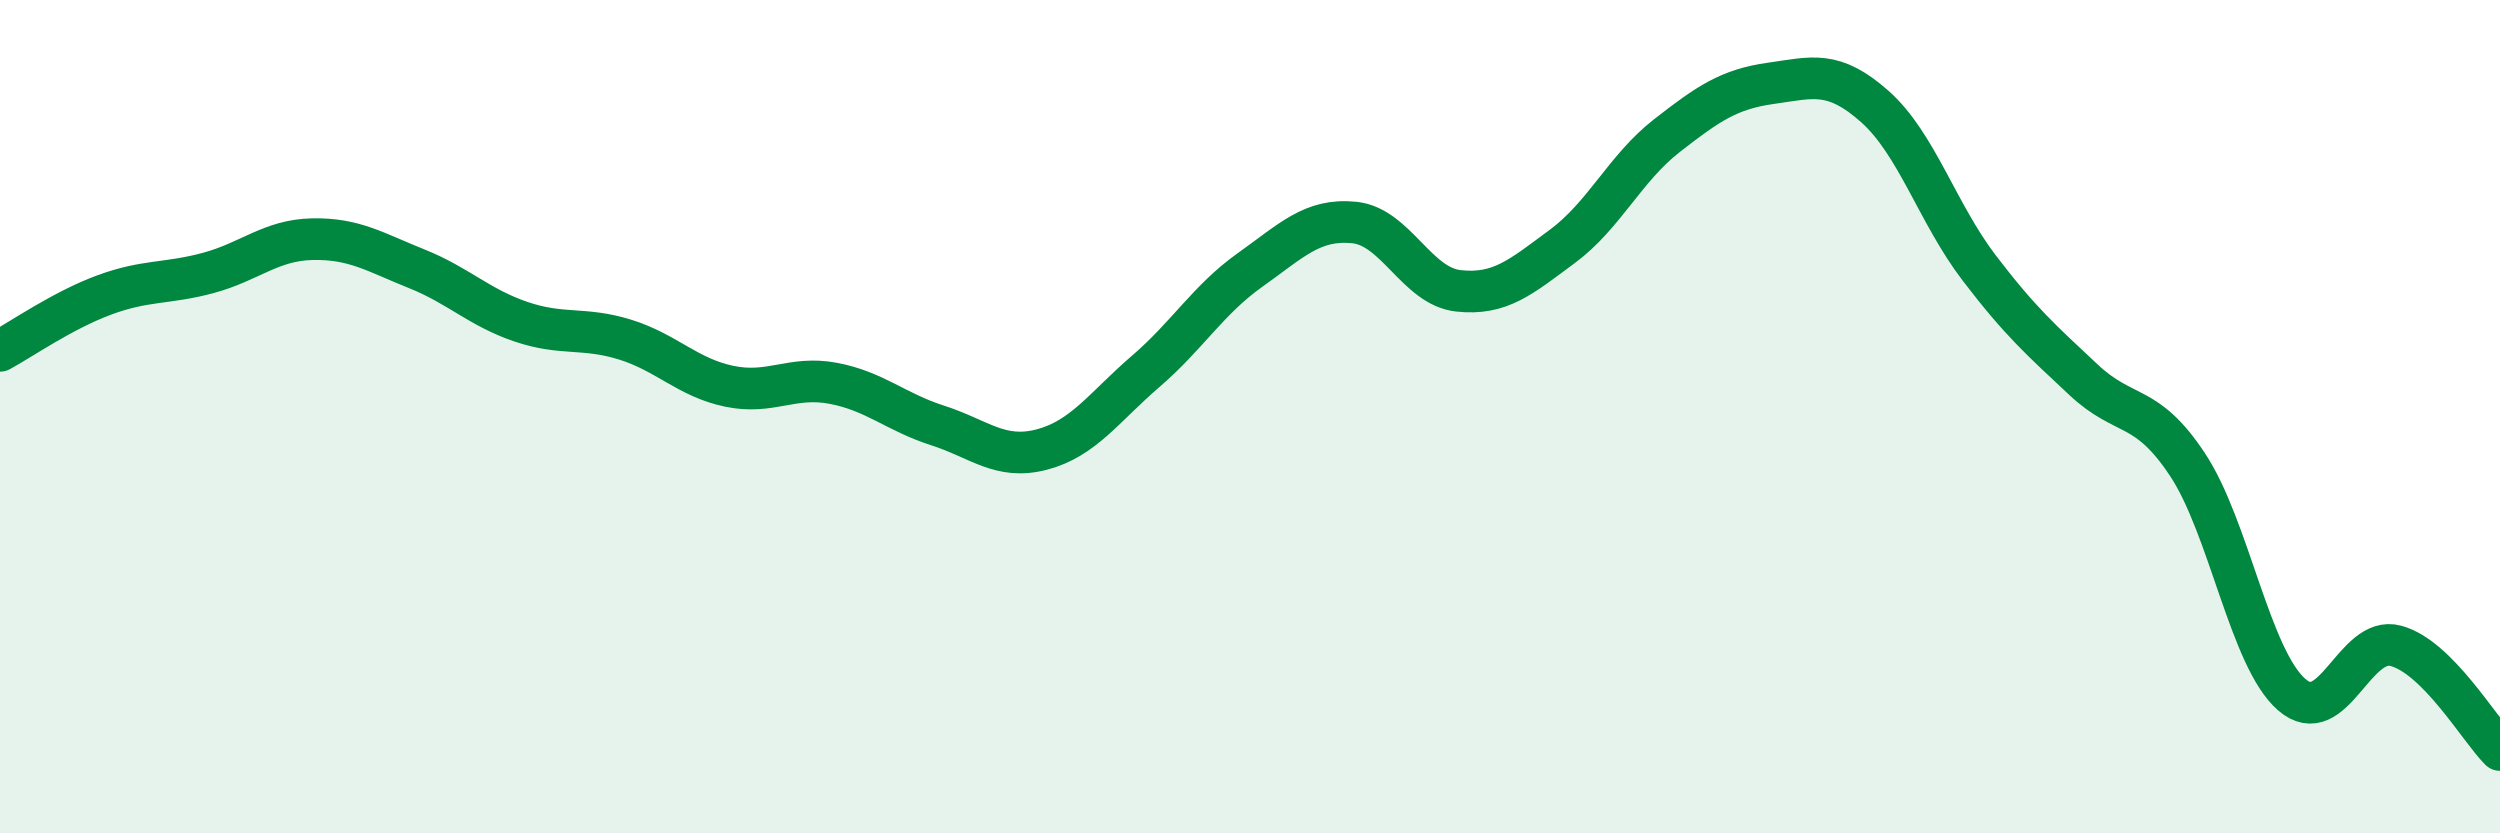 
    <svg width="60" height="20" viewBox="0 0 60 20" xmlns="http://www.w3.org/2000/svg">
      <path
        d="M 0,8.42 C 0.5,8.15 1.5,7.45 2.5,7.08 C 3.5,6.71 4,6.82 5,6.55 C 6,6.28 6.5,5.76 7.5,5.74 C 8.5,5.72 9,6.05 10,6.45 C 11,6.85 11.5,7.38 12.5,7.72 C 13.5,8.06 14,7.84 15,8.15 C 16,8.46 16.5,9.06 17.5,9.27 C 18.5,9.48 19,9.01 20,9.2 C 21,9.39 21.5,9.89 22.5,10.21 C 23.5,10.53 24,11.05 25,10.79 C 26,10.53 26.5,9.77 27.5,8.91 C 28.5,8.05 29,7.19 30,6.48 C 31,5.77 31.5,5.24 32.5,5.34 C 33.5,5.44 34,6.87 35,6.98 C 36,7.09 36.5,6.65 37.5,5.91 C 38.5,5.17 39,4.04 40,3.26 C 41,2.48 41.5,2.14 42.5,2 C 43.5,1.86 44,1.67 45,2.56 C 46,3.45 46.5,5.12 47.5,6.43 C 48.5,7.74 49,8.17 50,9.11 C 51,10.05 51.5,9.64 52.5,11.15 C 53.5,12.66 54,15.8 55,16.67 C 56,17.54 56.5,15.23 57.5,15.5 C 58.5,15.77 59.5,17.5 60,18L60 20L0 20Z"
        fill="#008740"
        opacity="0.1"
        stroke-linecap="round"
        stroke-linejoin="round"
      />
      <path
        d="M 0,8.42 C 0.5,8.15 1.5,7.45 2.5,7.08 C 3.5,6.71 4,6.82 5,6.55 C 6,6.28 6.5,5.76 7.5,5.74 C 8.5,5.72 9,6.05 10,6.45 C 11,6.85 11.5,7.38 12.5,7.72 C 13.5,8.06 14,7.84 15,8.15 C 16,8.46 16.5,9.06 17.5,9.27 C 18.5,9.48 19,9.01 20,9.2 C 21,9.39 21.5,9.89 22.5,10.21 C 23.5,10.53 24,11.05 25,10.79 C 26,10.53 26.5,9.77 27.5,8.91 C 28.5,8.05 29,7.19 30,6.48 C 31,5.77 31.5,5.24 32.5,5.34 C 33.5,5.44 34,6.87 35,6.98 C 36,7.09 36.5,6.65 37.5,5.91 C 38.5,5.17 39,4.04 40,3.26 C 41,2.48 41.5,2.14 42.5,2 C 43.5,1.86 44,1.67 45,2.56 C 46,3.45 46.5,5.12 47.5,6.43 C 48.5,7.74 49,8.17 50,9.11 C 51,10.05 51.5,9.64 52.5,11.15 C 53.5,12.66 54,15.8 55,16.67 C 56,17.54 56.5,15.23 57.5,15.5 C 58.5,15.77 59.5,17.5 60,18"
        stroke="#008740"
        stroke-width="1"
        fill="none"
        stroke-linecap="round"
        stroke-linejoin="round"
      />
    </svg>
  